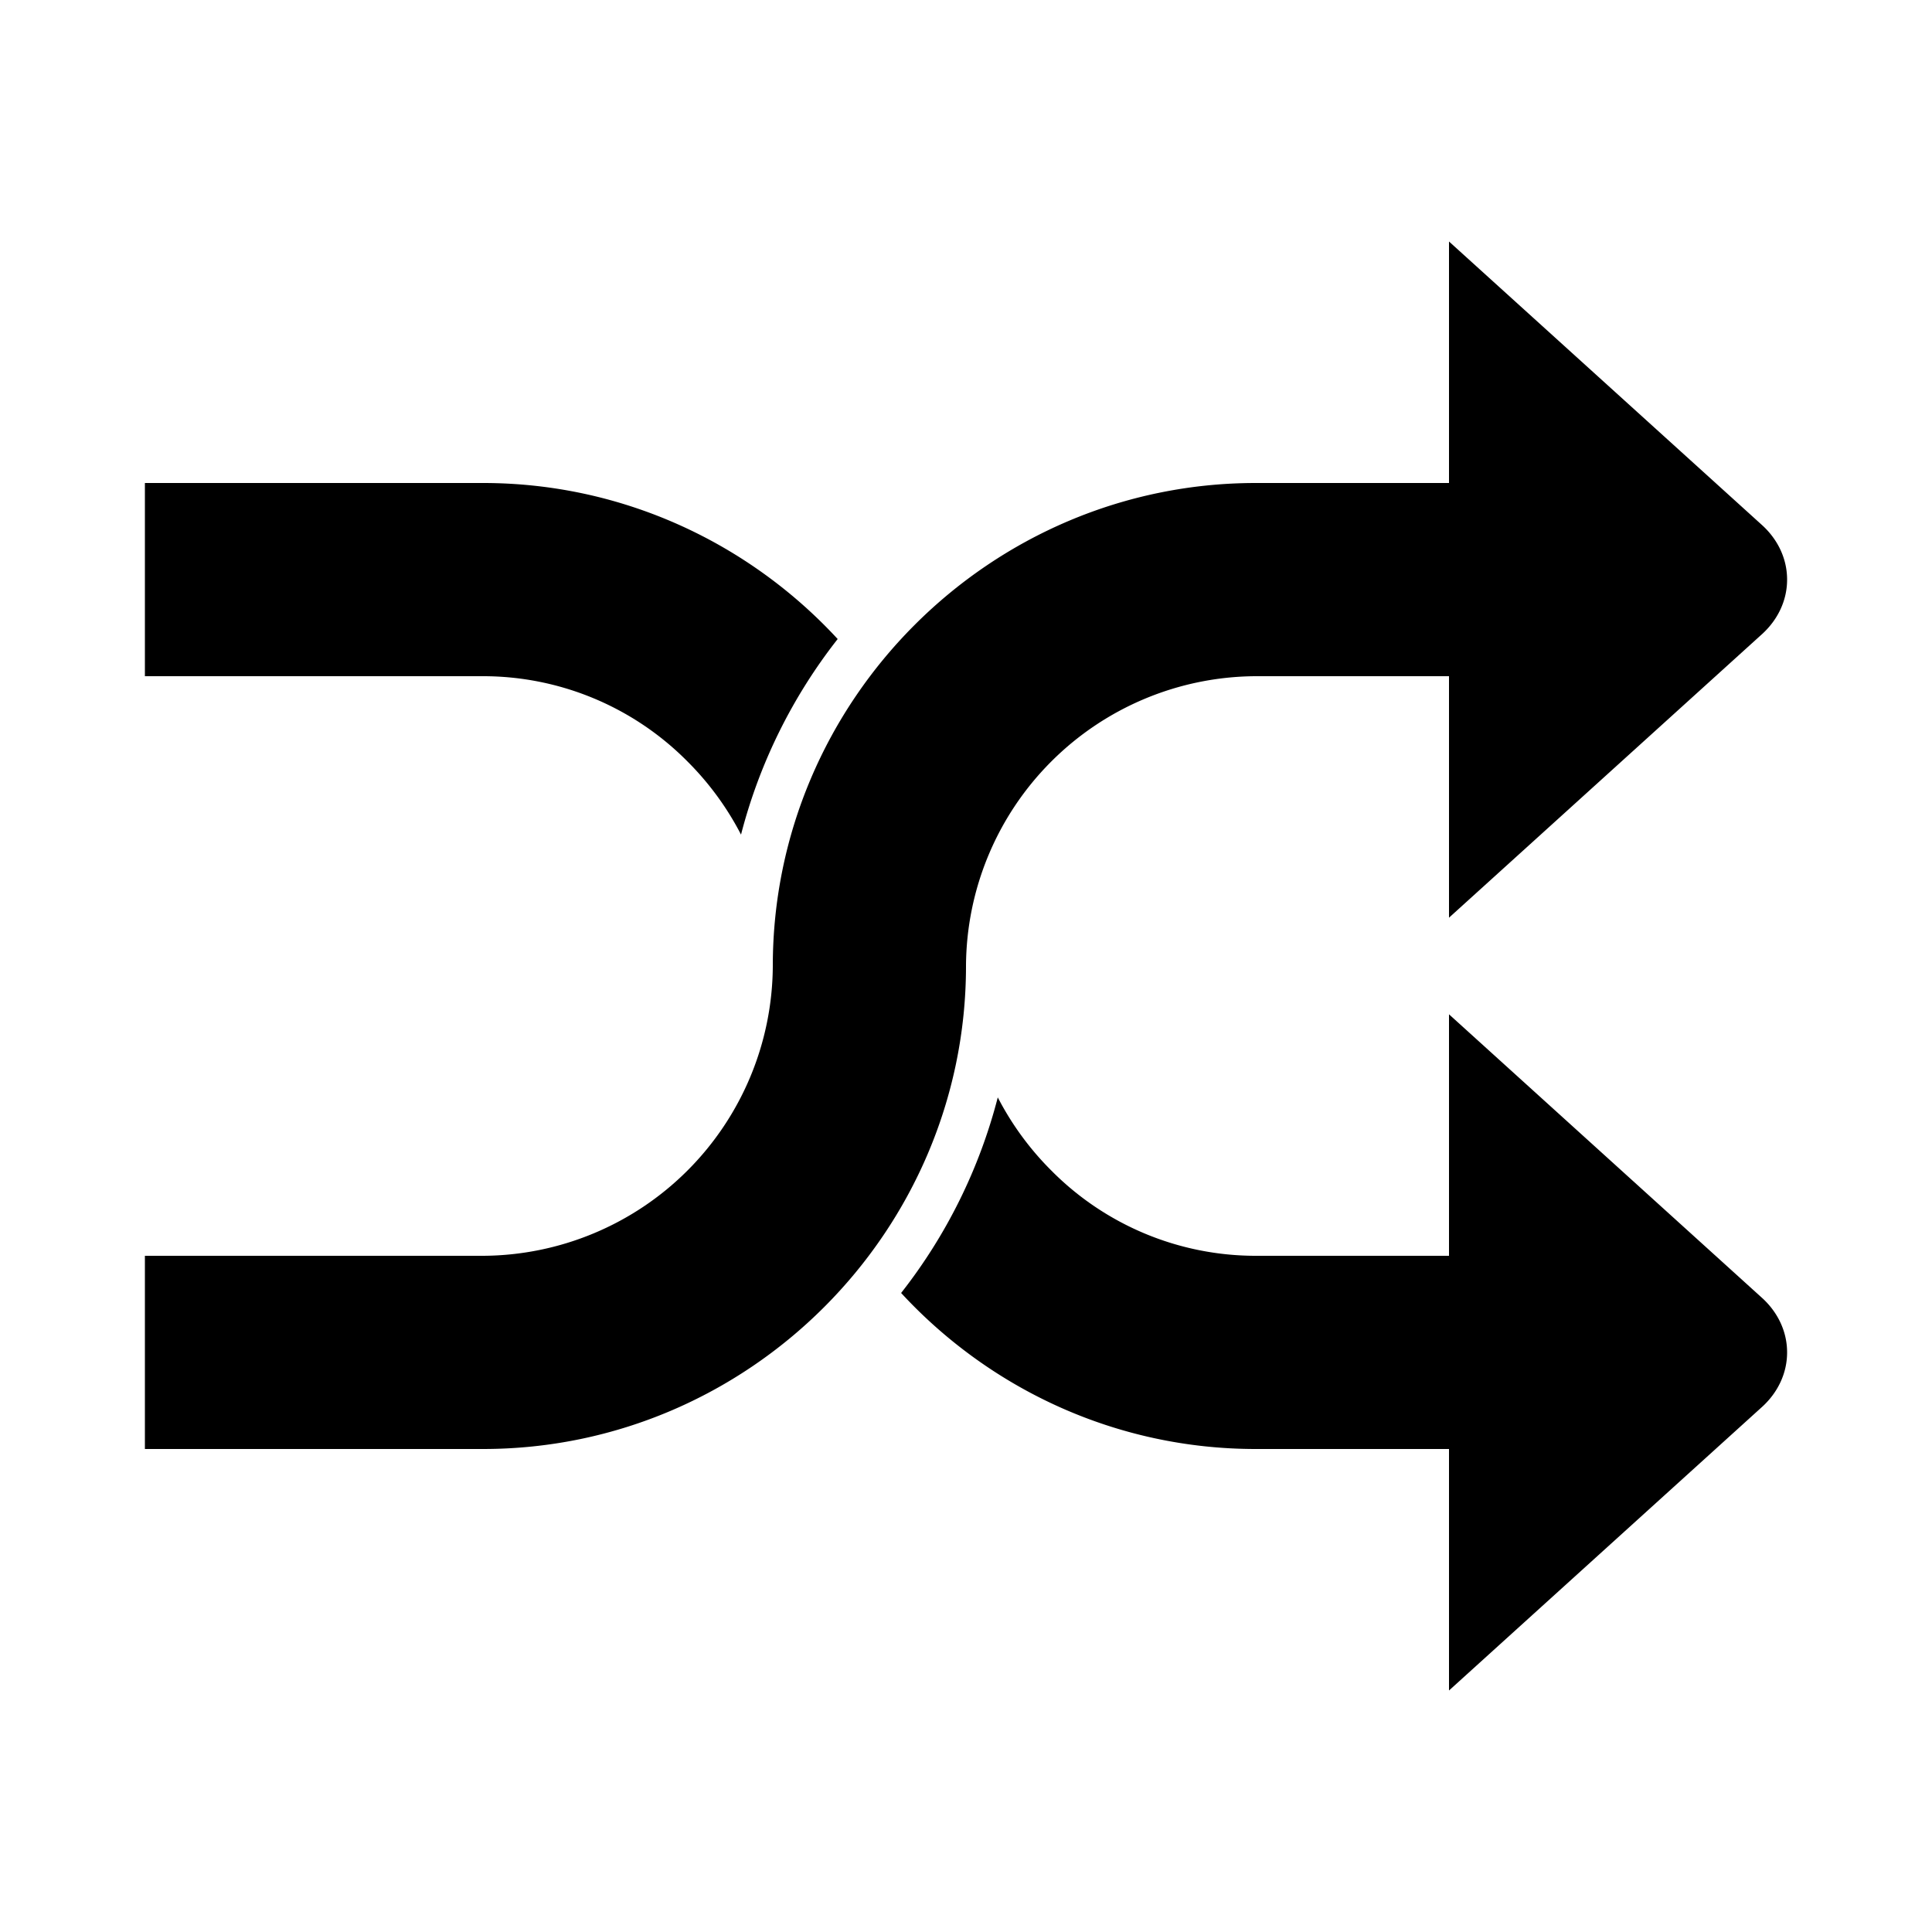 <?xml version="1.0" encoding="UTF-8"?>
<svg xmlns="http://www.w3.org/2000/svg" width="1000" height="1000" viewBox="0 0 1000 1000">
  <defs>
    <style> .cls-1 { fill-rule: evenodd; } </style>
  </defs>
  <path class="cls-1" d="M355.852,394.148a151.923,151.923,0,0,1,27.7,37.841,275.193,275.193,0,0,1,50.027-101.231C387.813,281.18,322.375,250,250,250H75V350H250A148.874,148.874,0,0,1,355.852,394.148Zm556.482,277.91h0L750,525V650H650a148.875,148.875,0,0,1-105.852-44.148,151.923,151.923,0,0,1-27.7-37.841,275.193,275.193,0,0,1-50.027,101.231C512.187,718.82,577.625,750,650,750H750V875L912.336,727.943h0C920.182,720.672,925,710.833,925,700S920.182,679.328,912.334,672.058ZM925,300c0-10.833-4.818-20.672-12.666-27.942h0L750,125V250H650c-137.5,0-250,112.5-250,250A150.737,150.737,0,0,1,250,650H75V750H250c137.5,0,250-112.5,250-250A150.737,150.737,0,0,1,650,350H750V475L912.336,327.943h0C920.182,320.672,925,310.833,925,300Z"></path>
</svg>
